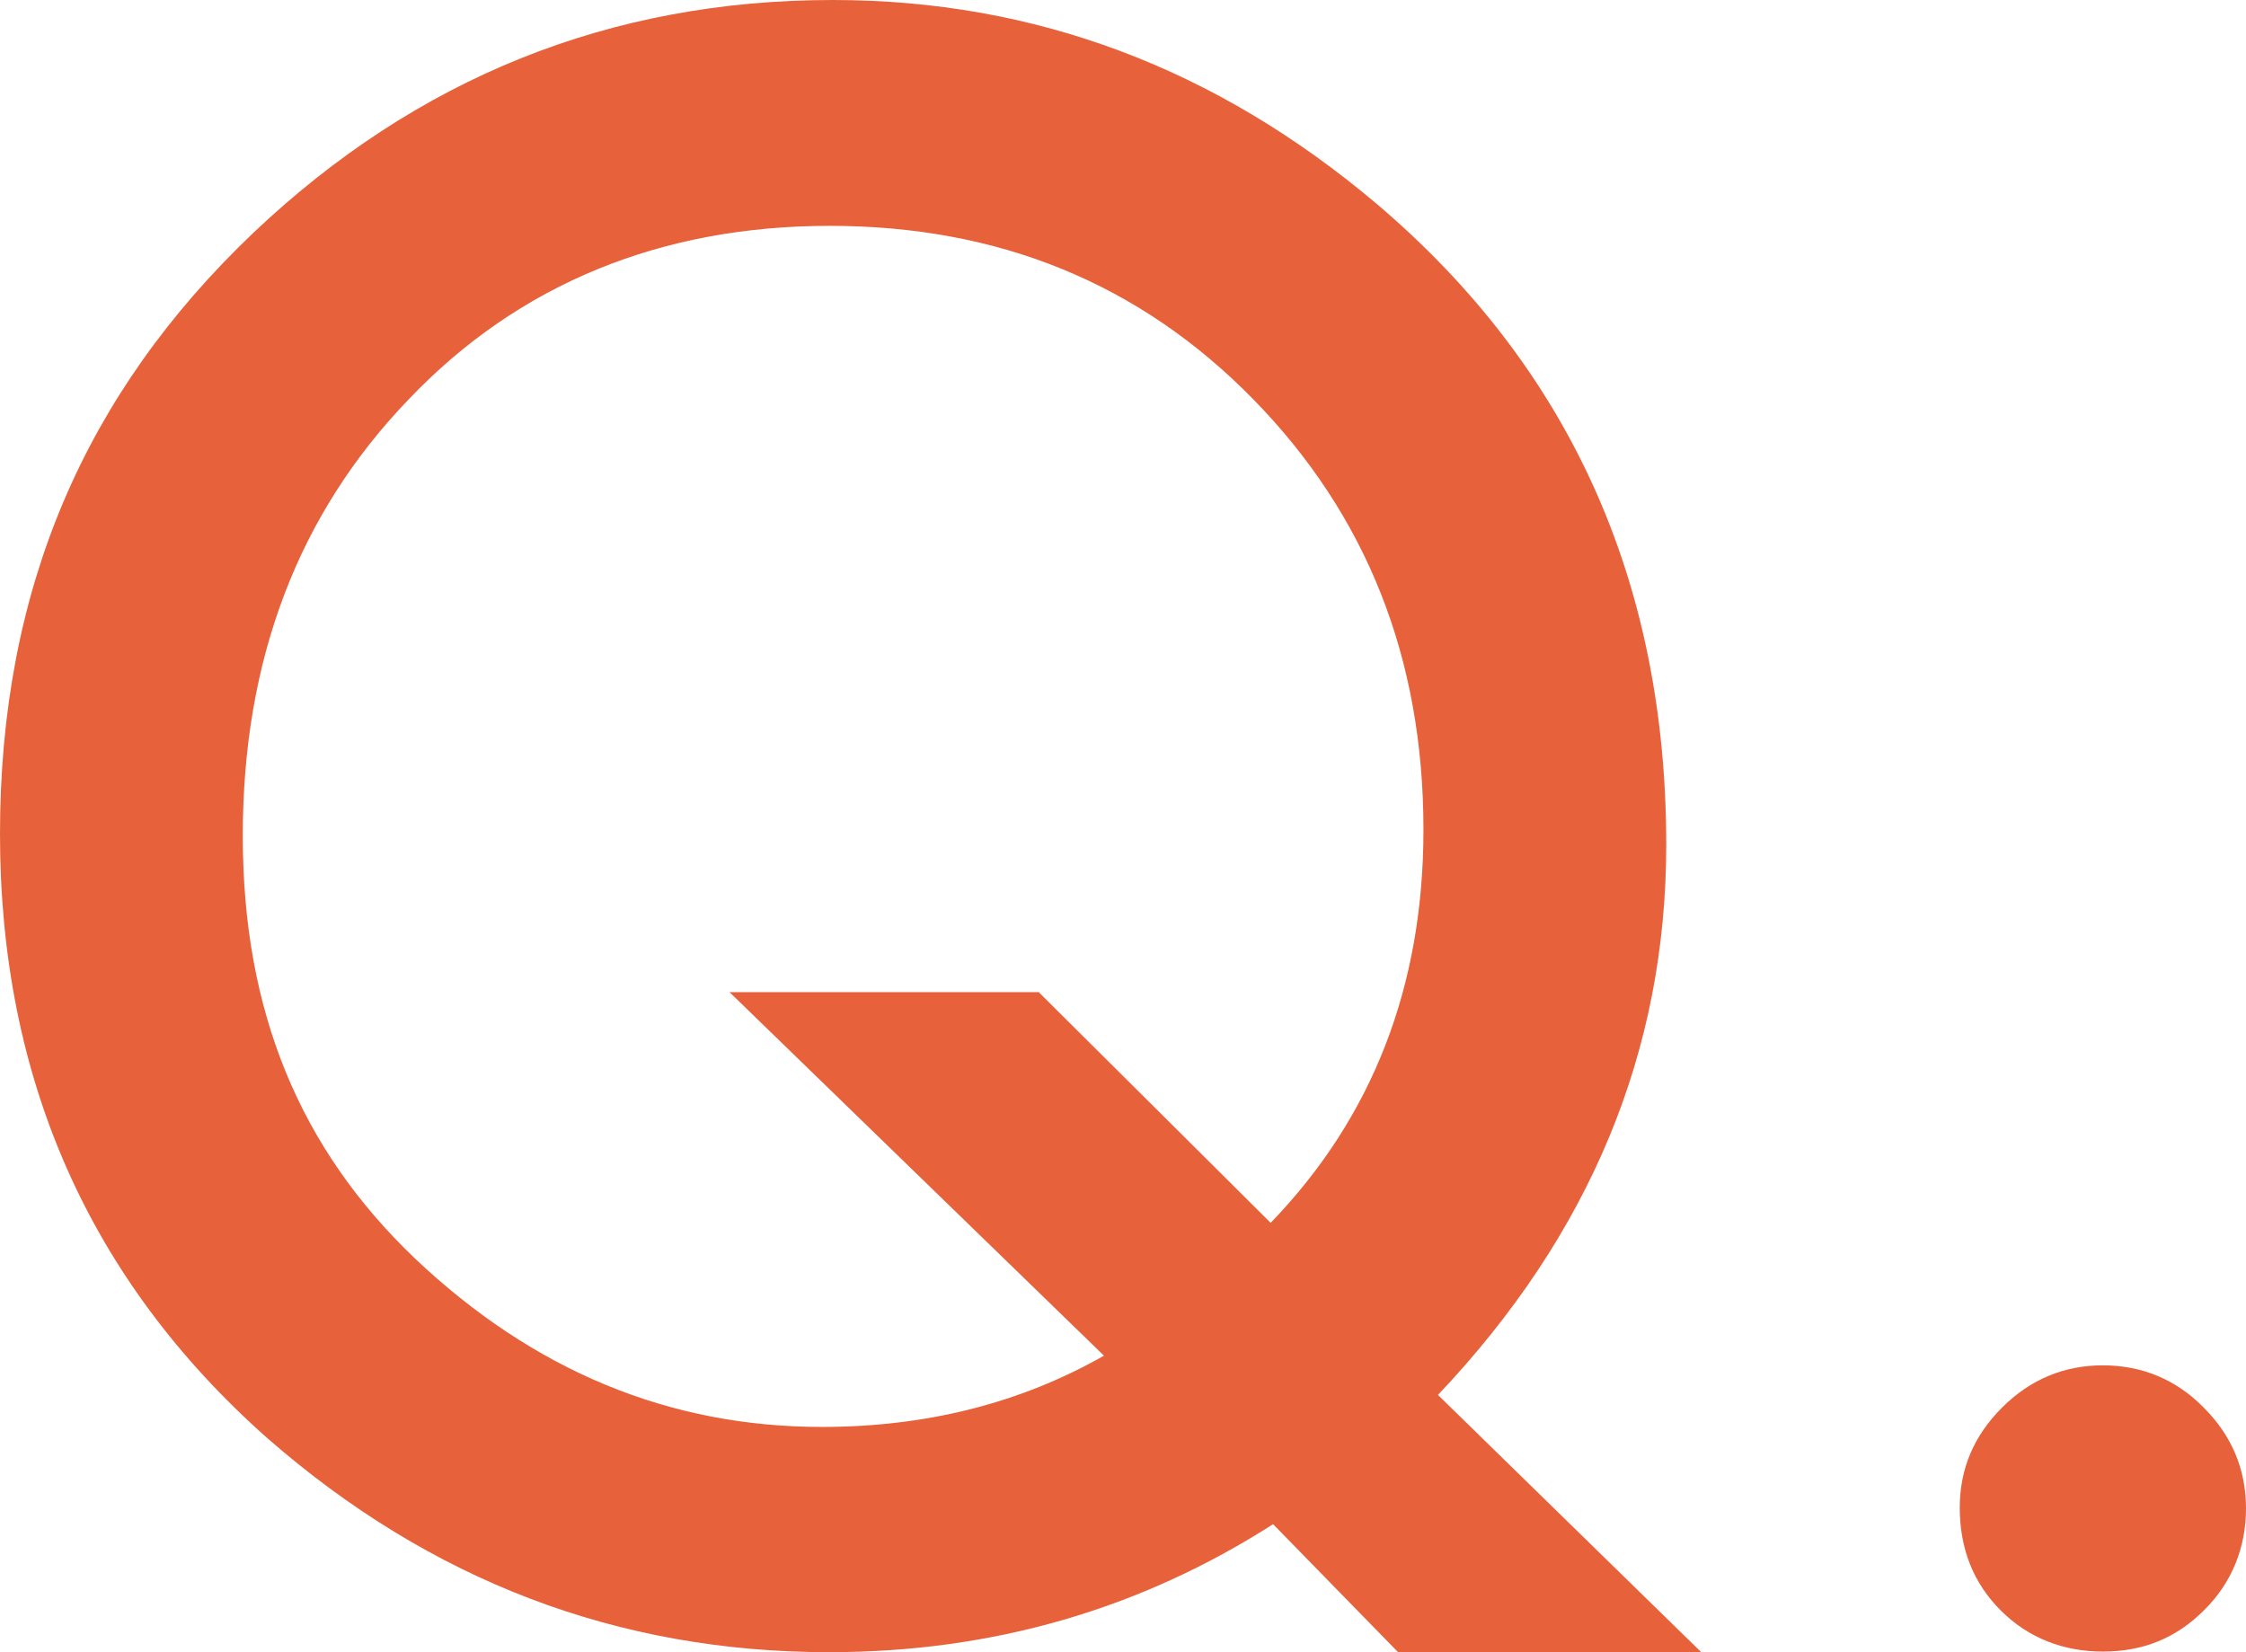 <?xml version="1.0" encoding="UTF-8"?>
<svg id="_レイヤー_2" data-name="レイヤー 2" xmlns="http://www.w3.org/2000/svg" viewBox="0 0 37.19 27.36">
  <defs>
    <style>
      .cls-1 {
        fill: #e7613b;
      }
    </style>
  </defs>
  <g id="_レイヤー_2-2" data-name=" レイヤー 2">
    <g id="_レイヤー_1-2" data-name=" レイヤー 1-2">
      <g>
        <path class="cls-1" d="m28.16,27.36h-5.01l-2.07-2.12c-2.2,1.41-4.65,2.12-7.35,2.12-3.5,0-6.6-1.18-9.31-3.55C1.48,21.2,0,17.86,0,13.81S1.4,6.52,4.19,3.86C6.9,1.29,10.1,0,13.79,0c3.35,0,6.35,1.13,9.01,3.38,3.19,2.71,4.79,6.25,4.79,10.61,0,3.42-1.26,6.45-3.78,9.11l4.36,4.26h-.01Zm-10.95-10.92l3.83,3.81c1.69-1.75,2.53-3.92,2.53-6.51,0-2.84-.94-5.21-2.82-7.13s-4.22-2.87-7.01-2.87-5.15.96-6.97,2.87c-1.83,1.9-2.75,4.31-2.75,7.23s.95,5.18,2.84,6.99c1.97,1.87,4.22,2.8,6.75,2.8,1.72,0,3.28-.39,4.67-1.18l-6.2-6.02h5.14-.01Z"/>
        <path class="cls-1" d="m32.45,24.97c0-.64.23-1.19.7-1.66s1.03-.7,1.67-.7,1.21.23,1.67.7c.47.47.7,1.03.7,1.67s-.23,1.23-.7,1.69c-.46.46-1.01.68-1.67.68s-1.24-.23-1.69-.68c-.46-.46-.68-1.03-.68-1.71h0Z"/>
      </g>
    </g>
  </g>
</svg>